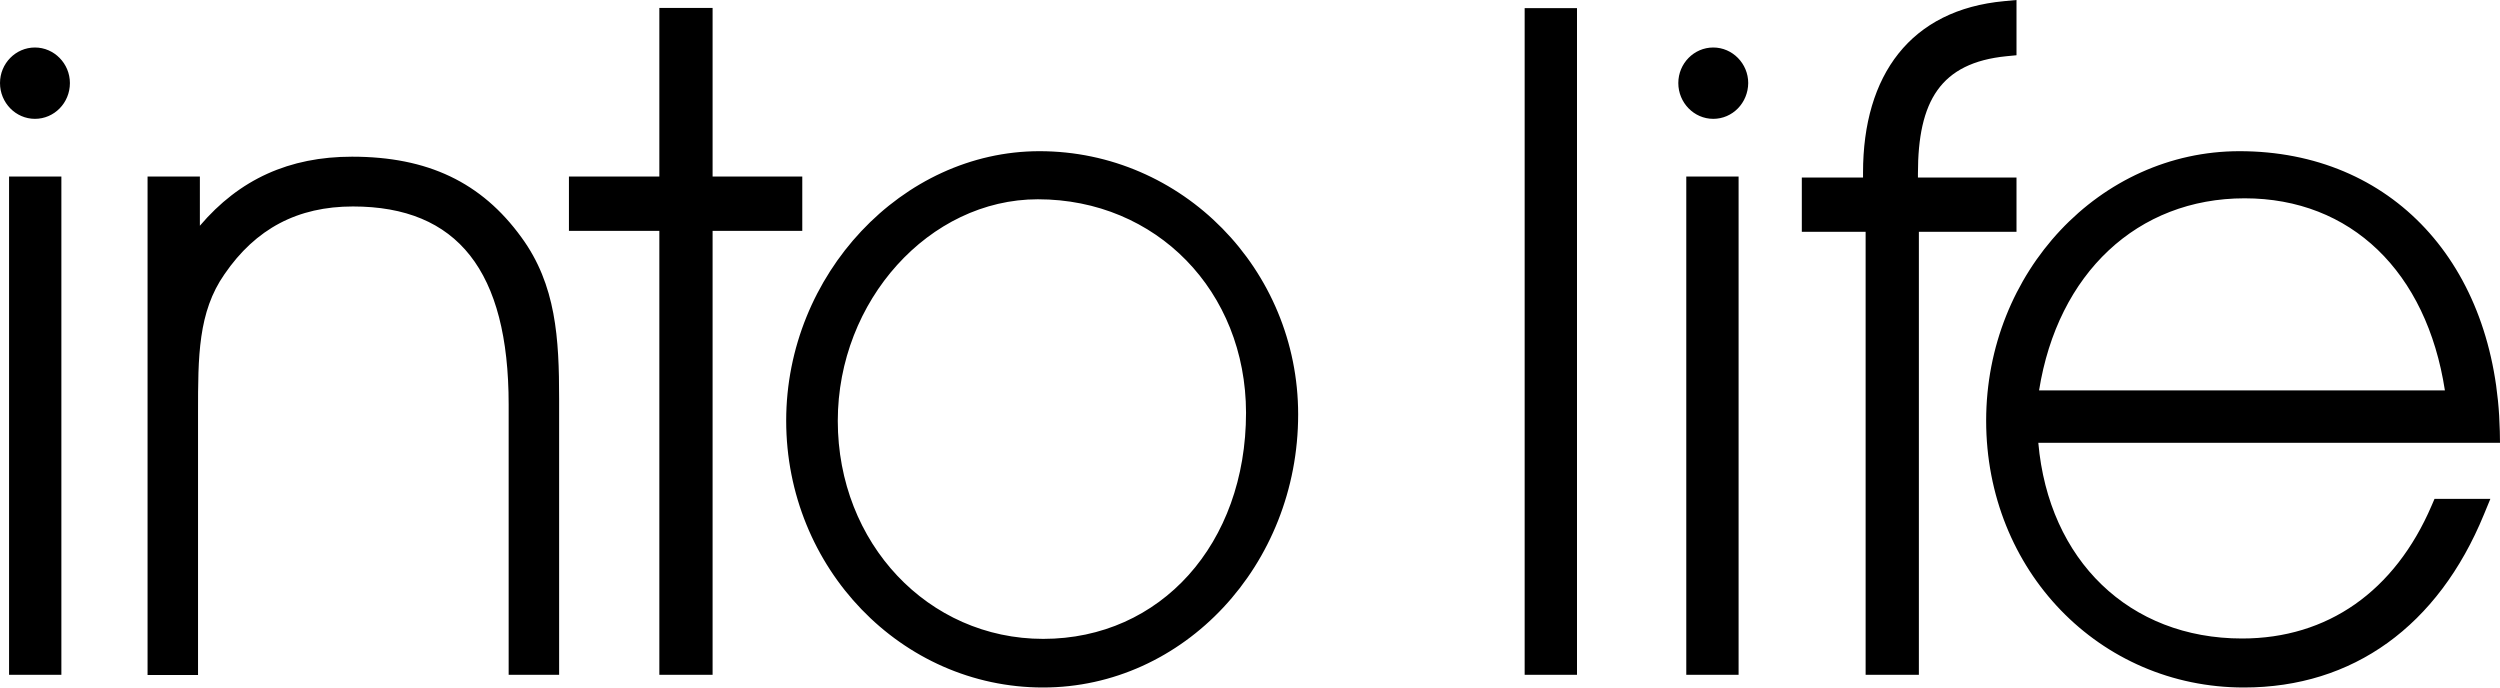 <?xml version="1.0" encoding="UTF-8"?>
<svg width="80px" height="22px" viewBox="0 0 80 22" version="1.1" xmlns="http://www.w3.org/2000/svg" xmlns:xlink="http://www.w3.org/1999/xlink">
    <title>Logo_IL</title>
    <g id="Symbols" stroke="none" stroke-width="1" fill="none" fill-rule="evenodd">
        <g id="Header/desktop/1440/shop/black" fill="#000000" fill-rule="nonzero">
            <g id="Logo_IL">
                <path d="M71.805,22 C67.178,22 63.557,18.252 63.557,13.462 C63.557,8.708 67.196,4.838 71.663,4.838 C76.533,4.838 79.876,8.442 79.994,13.801 L80,14.17 L65.226,14.17 C65.557,17.931 68.137,20.432 71.746,20.432 C74.48,20.432 76.633,18.924 77.811,16.181 L77.905,15.963 L79.692,15.963 L79.485,16.465 C78.018,20.038 75.29,22 71.805,22 Z M33.376,22 C28.844,22 25.158,18.173 25.158,13.462 C25.158,8.787 28.868,4.838 33.264,4.838 C37.826,4.838 41.541,8.617 41.541,13.262 C41.541,18.082 37.879,22 33.376,22 Z M61.398,21.594 L59.7,21.594 L59.7,7.418 L57.658,7.418 L57.658,5.68 L59.617,5.68 L59.617,5.523 C59.617,2.404 61.137,0.309 64.143,0.036 L64.528,0 L64.528,1.768 L64.208,1.799 C62.09,2.01 61.374,3.24 61.374,5.553 L61.374,5.68 L64.528,5.68 L64.528,7.418 L61.404,7.418 L61.404,21.594 L61.398,21.594 Z M50.464,21.594 L48.789,21.594 L48.789,0.26 L50.464,0.26 L50.464,21.594 Z M22.803,21.594 L21.099,21.594 L21.099,7.388 L18.206,7.388 L18.206,5.65 L21.099,5.65 L21.099,0.254 L22.803,0.254 L22.803,5.65 L25.673,5.65 L25.673,7.388 L22.803,7.388 L22.803,21.594 Z M17.892,21.594 L16.277,21.594 L16.277,12.941 C16.277,8.678 14.644,6.607 11.295,6.607 C9.526,6.607 8.183,7.315 7.183,8.775 C6.337,9.986 6.337,11.409 6.337,13.207 L6.337,21.6 L4.722,21.6 L4.722,5.65 L6.396,5.65 L6.396,7.224 C7.662,5.735 9.26,5.014 11.265,5.014 C13.685,5.014 15.407,5.832 16.685,7.594 C17.798,9.114 17.892,10.833 17.892,12.765 L17.892,21.594 Z M55.635,21.594 L53.961,21.594 L53.961,5.65 L55.635,5.65 L55.635,21.594 Z M1.964,21.594 L0.29,21.594 L0.29,5.65 L1.964,5.65 L1.964,21.594 Z M33.211,6.377 C29.737,6.377 26.809,9.622 26.809,13.468 C26.809,17.38 29.696,20.444 33.382,20.444 C37.139,20.444 39.873,17.404 39.873,13.207 C39.867,9.314 37.003,6.377 33.211,6.377 Z M78.237,12.493 C77.651,8.69 75.225,6.346 71.829,6.346 C68.397,6.346 65.847,8.744 65.25,12.493 M54.824,3.803 C54.209,3.803 53.706,3.288 53.706,2.658 C53.706,2.029 54.209,1.52 54.824,1.52 C55.44,1.52 55.943,2.035 55.943,2.658 C55.937,3.294 55.44,3.803 54.824,3.803 Z M1.118,3.803 C0.503,3.803 0,3.288 0,2.658 C0,2.029 0.503,1.52 1.118,1.52 C1.734,1.52 2.237,2.035 2.237,2.658 C2.237,3.294 1.734,3.803 1.118,3.803 Z" id="Shape"></path>
            </g>
        </g>
    </g>
</svg>
